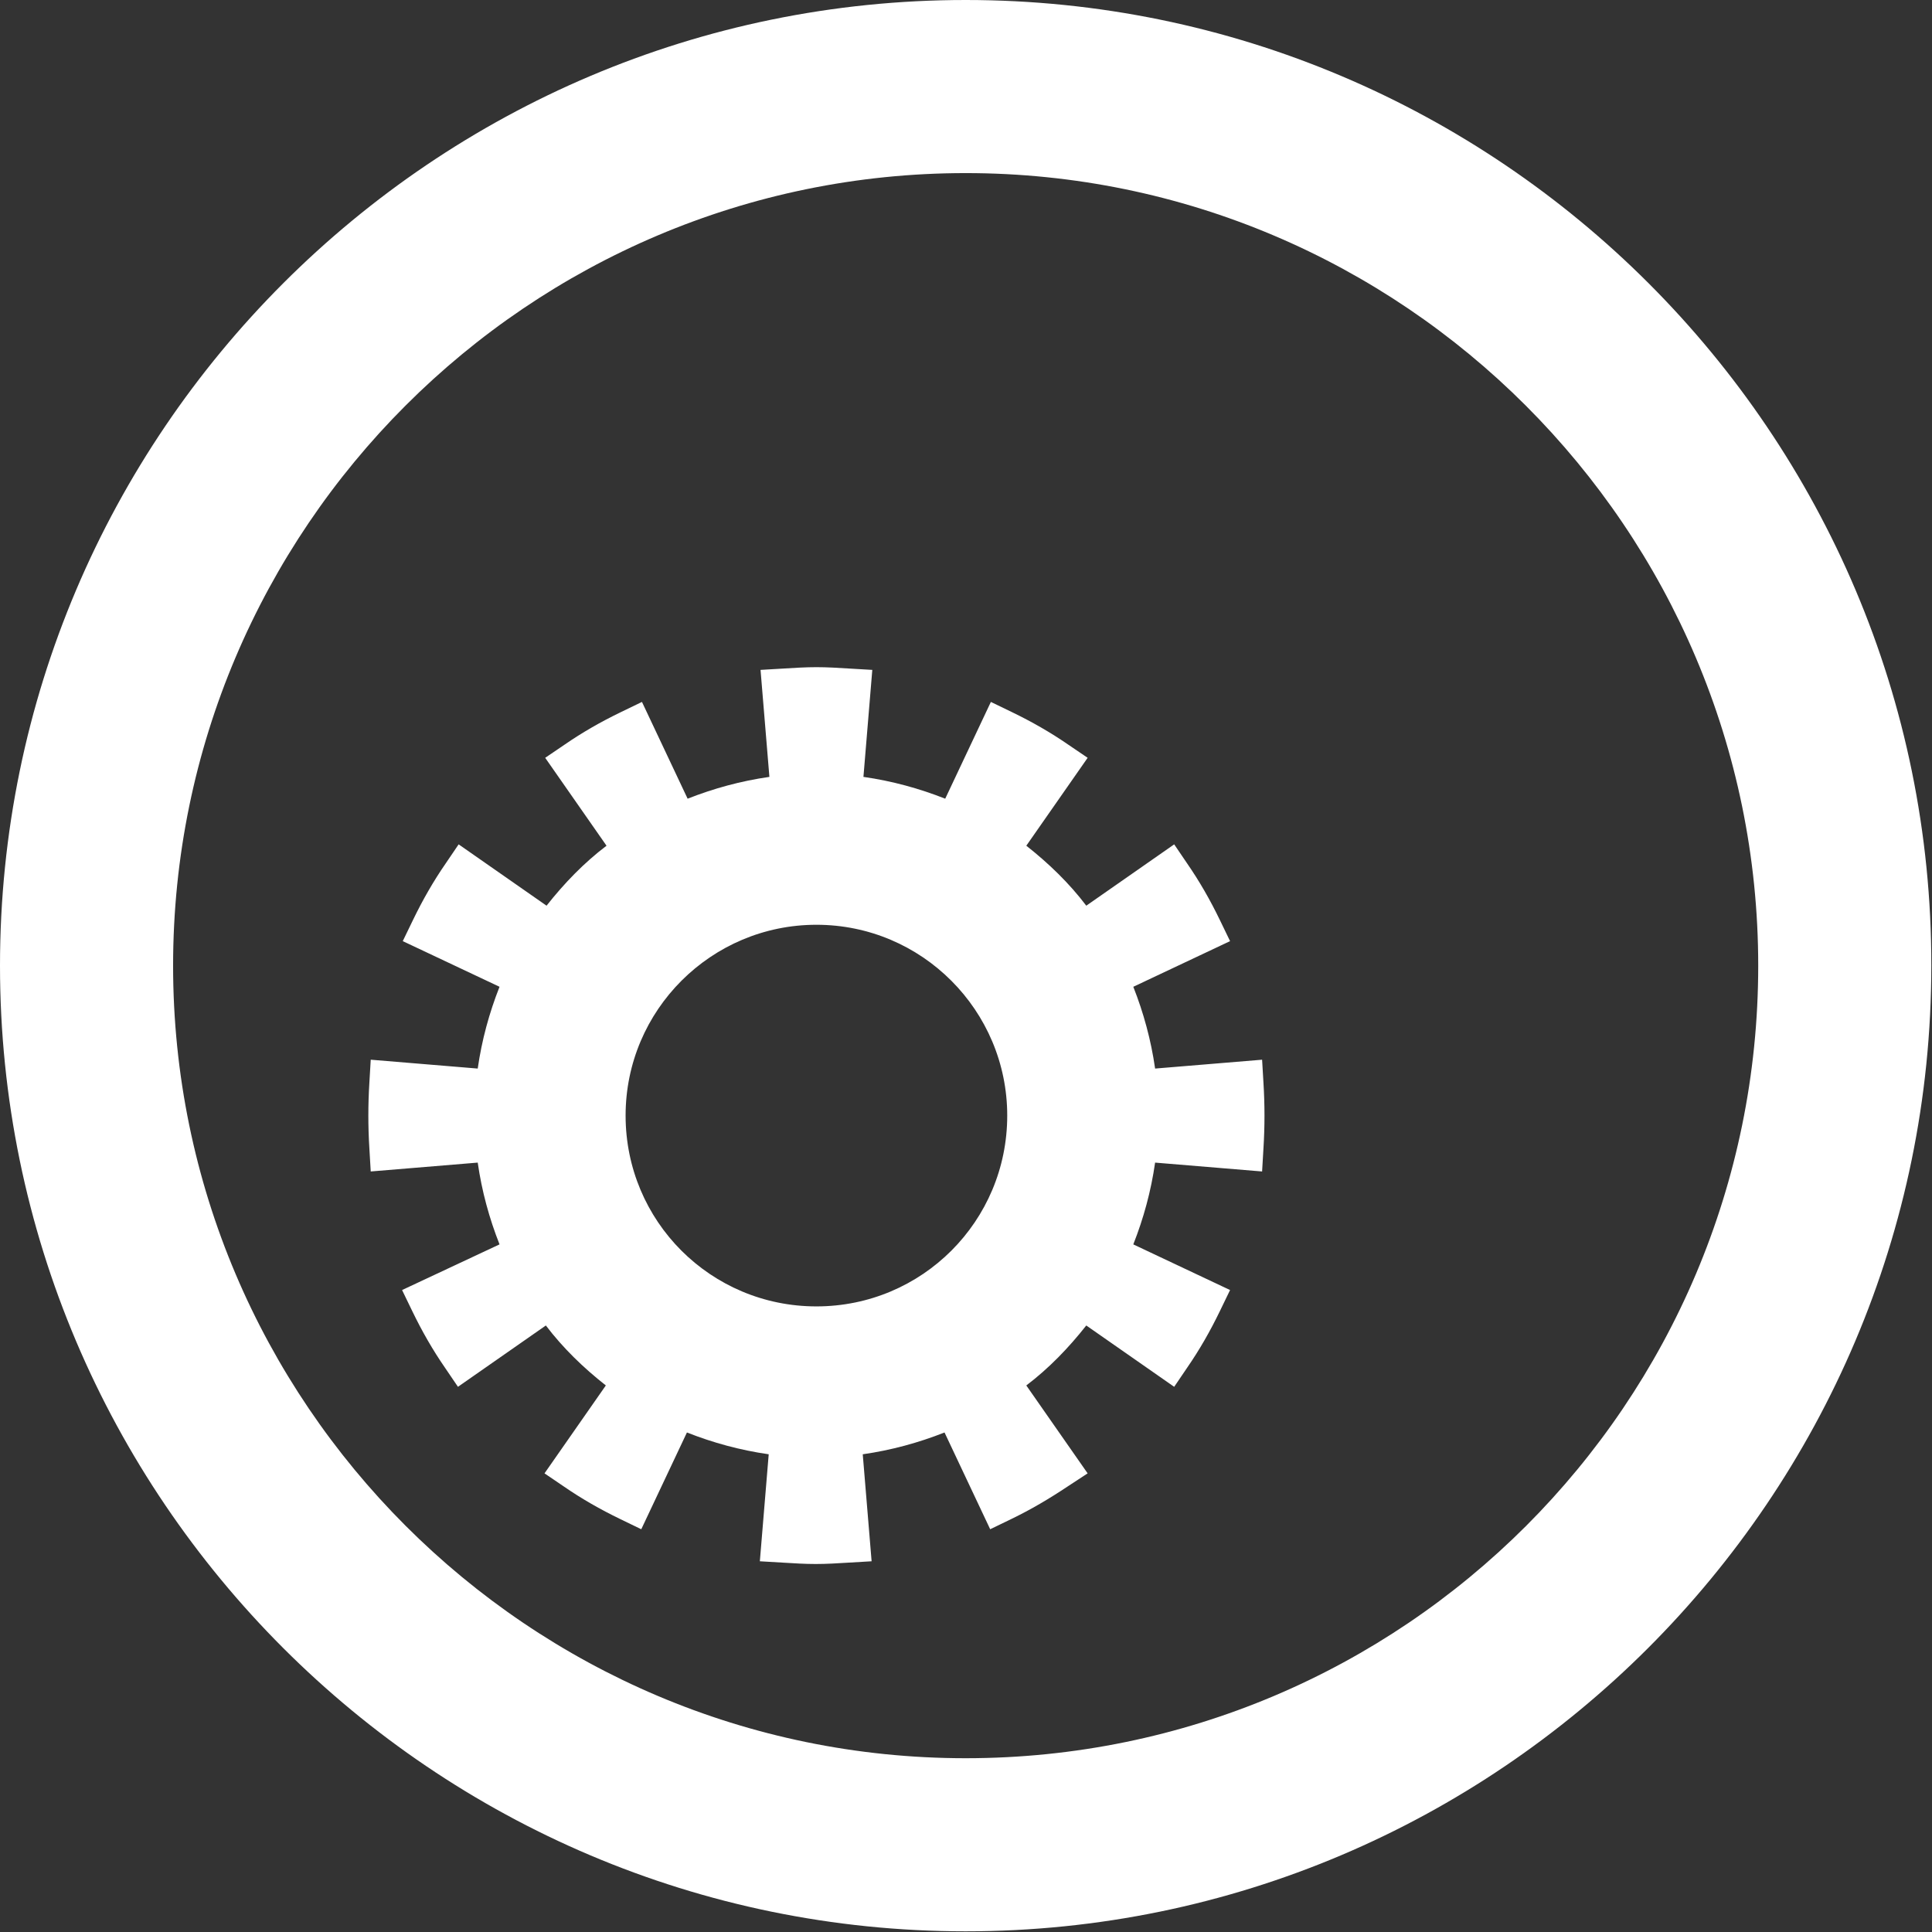 <?xml version="1.0" encoding="UTF-8"?> <!-- Generator: Adobe Illustrator 23.0.3, SVG Export Plug-In . SVG Version: 6.00 Build 0) --> <svg xmlns="http://www.w3.org/2000/svg" xmlns:xlink="http://www.w3.org/1999/xlink" id="Layer_1" x="0px" y="0px" viewBox="0 0 283.5 283.5" style="enable-background:new 0 0 283.5 283.5;" xml:space="preserve"><rect x="0" y="0" width="283.5" height="283.5" fill="#333333" stroke="none"/> <style type="text/css"> .st0{fill:#FFFFFF;} </style> <path class="st0" d="M119.8,191.7c-15.5,0-28-12.5-28-28c0-15.5,12.6-28,28-28c15.5,0,28,12.6,28,28 C147.8,179.2,135.3,191.7,119.8,191.7 M185.2,155.5l-15.7,1.3c-0.6-4.2-1.7-8.2-3.2-12l14.2-6.7L179,135c-1.4-2.9-3-5.7-4.8-8.3 l-1.9-2.8l-12.9,9c-2.5-3.3-5.5-6.2-8.8-8.8l9-12.9l-2.8-1.9c-2.6-1.8-5.4-3.4-8.3-4.8l-3.1-1.5l-6.7,14.2c-3.8-1.5-7.8-2.6-12-3.2 l1.3-15.7l-3.4-0.2c-1.6-0.1-3.2-0.2-4.8-0.2c-1.6,0-3.2,0.1-4.8,0.2l-3.4,0.2l1.3,15.7c-4.2,0.6-8.2,1.7-12,3.2l-6.7-14.2l-3.1,1.5 c-2.9,1.4-5.7,3-8.3,4.8l-2.8,1.9l9,12.9c-3.3,2.5-6.2,5.5-8.8,8.8l-12.9-9l-1.9,2.8c-1.8,2.6-3.4,5.4-4.8,8.3l-1.5,3.1l14.2,6.7 c-1.5,3.8-2.6,7.8-3.2,12l-15.7-1.3l-0.2,3.4c-0.2,3.2-0.2,6.4,0,9.6l0.2,3.4l15.7-1.3c0.6,4.2,1.7,8.2,3.2,12L59,189.3l1.5,3.1 c1.4,2.9,3,5.7,4.8,8.3l1.9,2.8l12.9-9c2.5,3.3,5.5,6.2,8.8,8.8l-9,12.9l2.8,1.9c2.6,1.8,5.4,3.4,8.3,4.8l3.1,1.5l6.7-14.2 c3.8,1.5,7.8,2.6,12,3.2l-1.3,15.7l3.4,0.2c1.6,0.1,3.2,0.2,4.8,0.2c1.6,0,3.2-0.1,4.8-0.2l3.4-0.2l-1.3-15.7 c4.2-0.6,8.2-1.7,12-3.2l6.7,14.2l3.1-1.5c2.9-1.4,5.6-3,8.3-4.8l2.9-1.9l-9-12.9c3.3-2.5,6.2-5.5,8.8-8.8l12.9,9l1.9-2.8 c1.8-2.6,3.4-5.4,4.8-8.3l1.5-3.1l-14.2-6.7c1.5-3.8,2.6-7.8,3.2-12l15.7,1.3l0.2-3.4c0.2-3.2,0.2-6.4,0-9.6L185.2,155.5z M141.7,258c-64.1,0-116.3-52.2-116.3-116.3c0-64.1,52.2-116.3,116.3-116.3c64.1,0,116.3,52.2,116.3,116.3 C258,205.9,205.9,258,141.7,258 M141.7,0C63.6,0,0,63.6,0,141.7c0,78.1,63.6,141.7,141.7,141.7s141.7-63.6,141.7-141.7 C283.5,63.6,219.9,0,141.7,0"></path> </svg> 